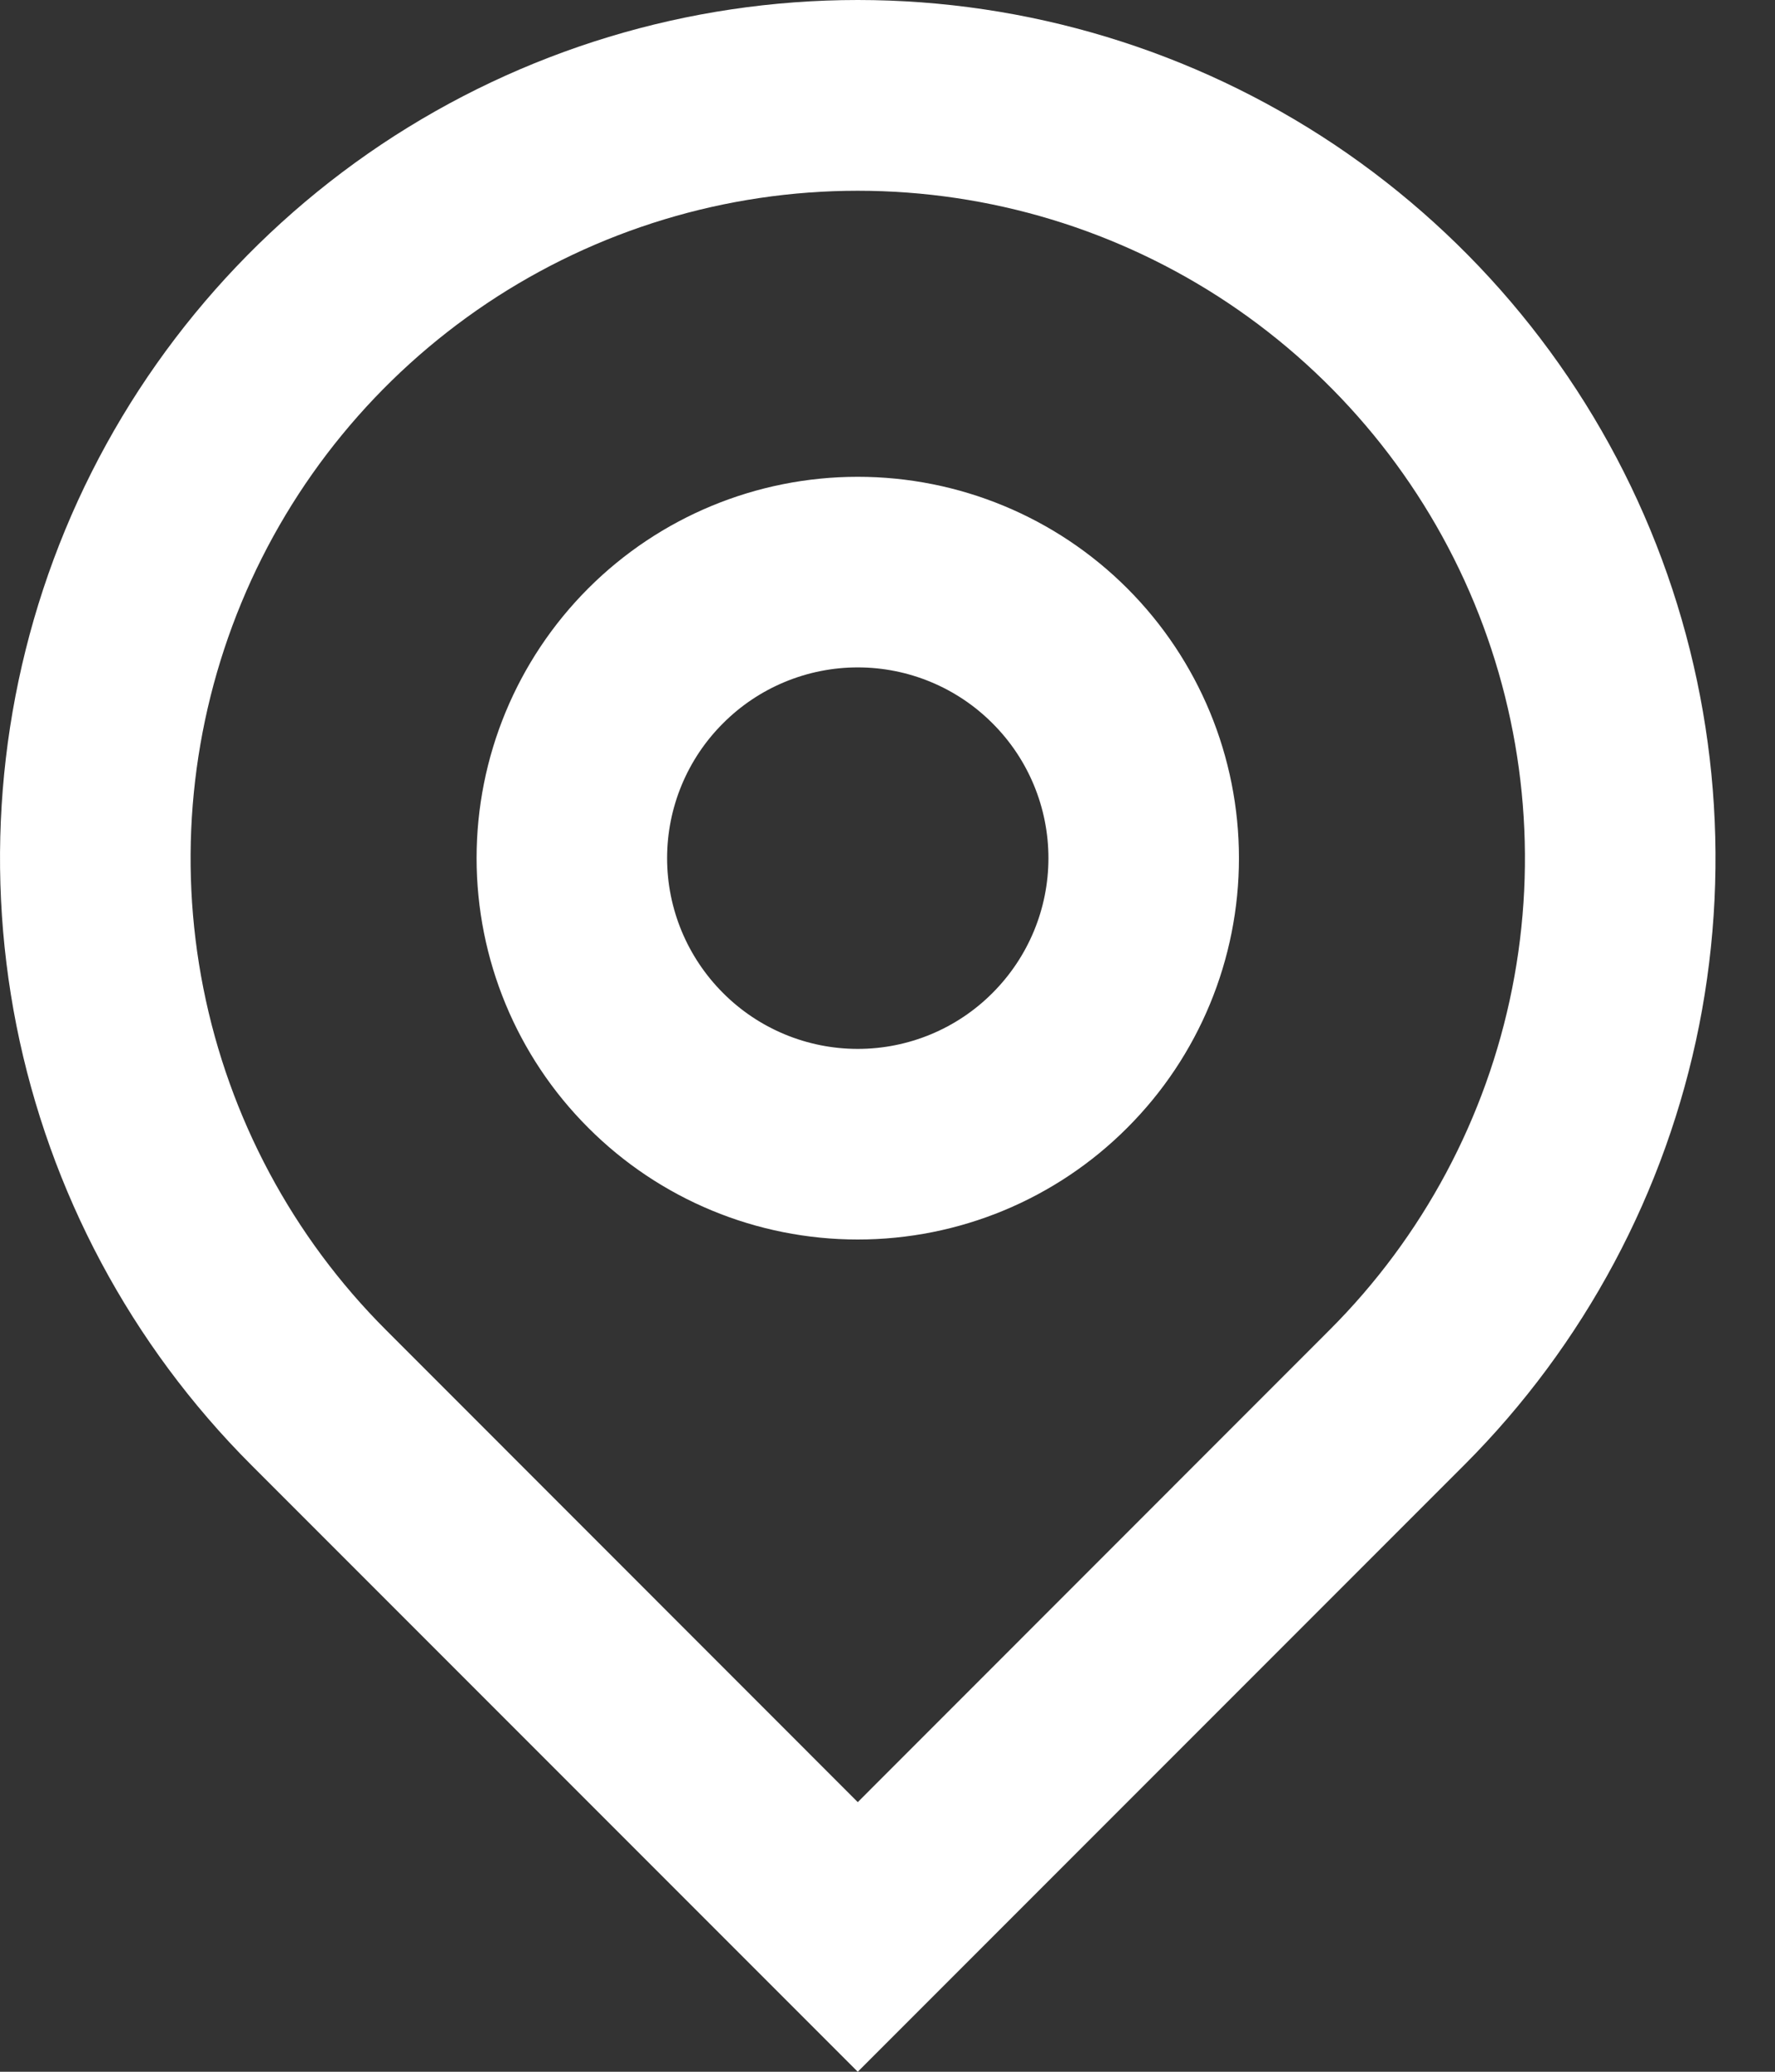 <svg width="12" height="14" viewBox="0 0 12 14" fill="none" xmlns="http://www.w3.org/2000/svg">
<rect x="0" y="0" width="12" height="14" fill="#333333" stroke="none"/>
<path d="M5.799 12.178L8.988 8.988C9.619 8.358 10.049 7.554 10.223 6.679C10.397 5.804 10.307 4.897 9.966 4.073C9.625 3.249 9.046 2.545 8.305 2.049C7.563 1.553 6.691 1.289 5.799 1.289C4.907 1.289 4.035 1.553 3.293 2.049C2.552 2.545 1.973 3.249 1.632 4.073C1.291 4.897 1.201 5.804 1.375 6.679C1.549 7.554 1.979 8.358 2.61 8.988L5.799 12.178ZM5.799 14L1.698 9.899C0.887 9.088 0.335 8.055 0.111 6.93C-0.112 5.805 0.003 4.639 0.441 3.58C0.88 2.52 1.624 1.615 2.577 0.977C3.531 0.34 4.652 0 5.799 0C6.946 0 8.067 0.34 9.021 0.977C9.974 1.615 10.718 2.52 11.157 3.58C11.595 4.639 11.71 5.805 11.487 6.93C11.263 8.055 10.71 9.088 9.9 9.899L5.799 14V14ZM5.799 7.088C6.141 7.088 6.469 6.952 6.71 6.71C6.952 6.468 7.088 6.141 7.088 5.799C7.088 5.457 6.952 5.129 6.71 4.888C6.469 4.646 6.141 4.51 5.799 4.51C5.457 4.51 5.129 4.646 4.888 4.888C4.646 5.129 4.51 5.457 4.51 5.799C4.51 6.141 4.646 6.468 4.888 6.71C5.129 6.952 5.457 7.088 5.799 7.088ZM5.799 8.376C5.115 8.376 4.46 8.105 3.977 7.621C3.493 7.138 3.222 6.482 3.222 5.799C3.222 5.115 3.493 4.46 3.977 3.976C4.46 3.493 5.115 3.222 5.799 3.222C6.483 3.222 7.138 3.493 7.621 3.976C8.105 4.46 8.376 5.115 8.376 5.799C8.376 6.482 8.105 7.138 7.621 7.621C7.138 8.105 6.483 8.376 5.799 8.376Z" fill="white"/>
</svg>

